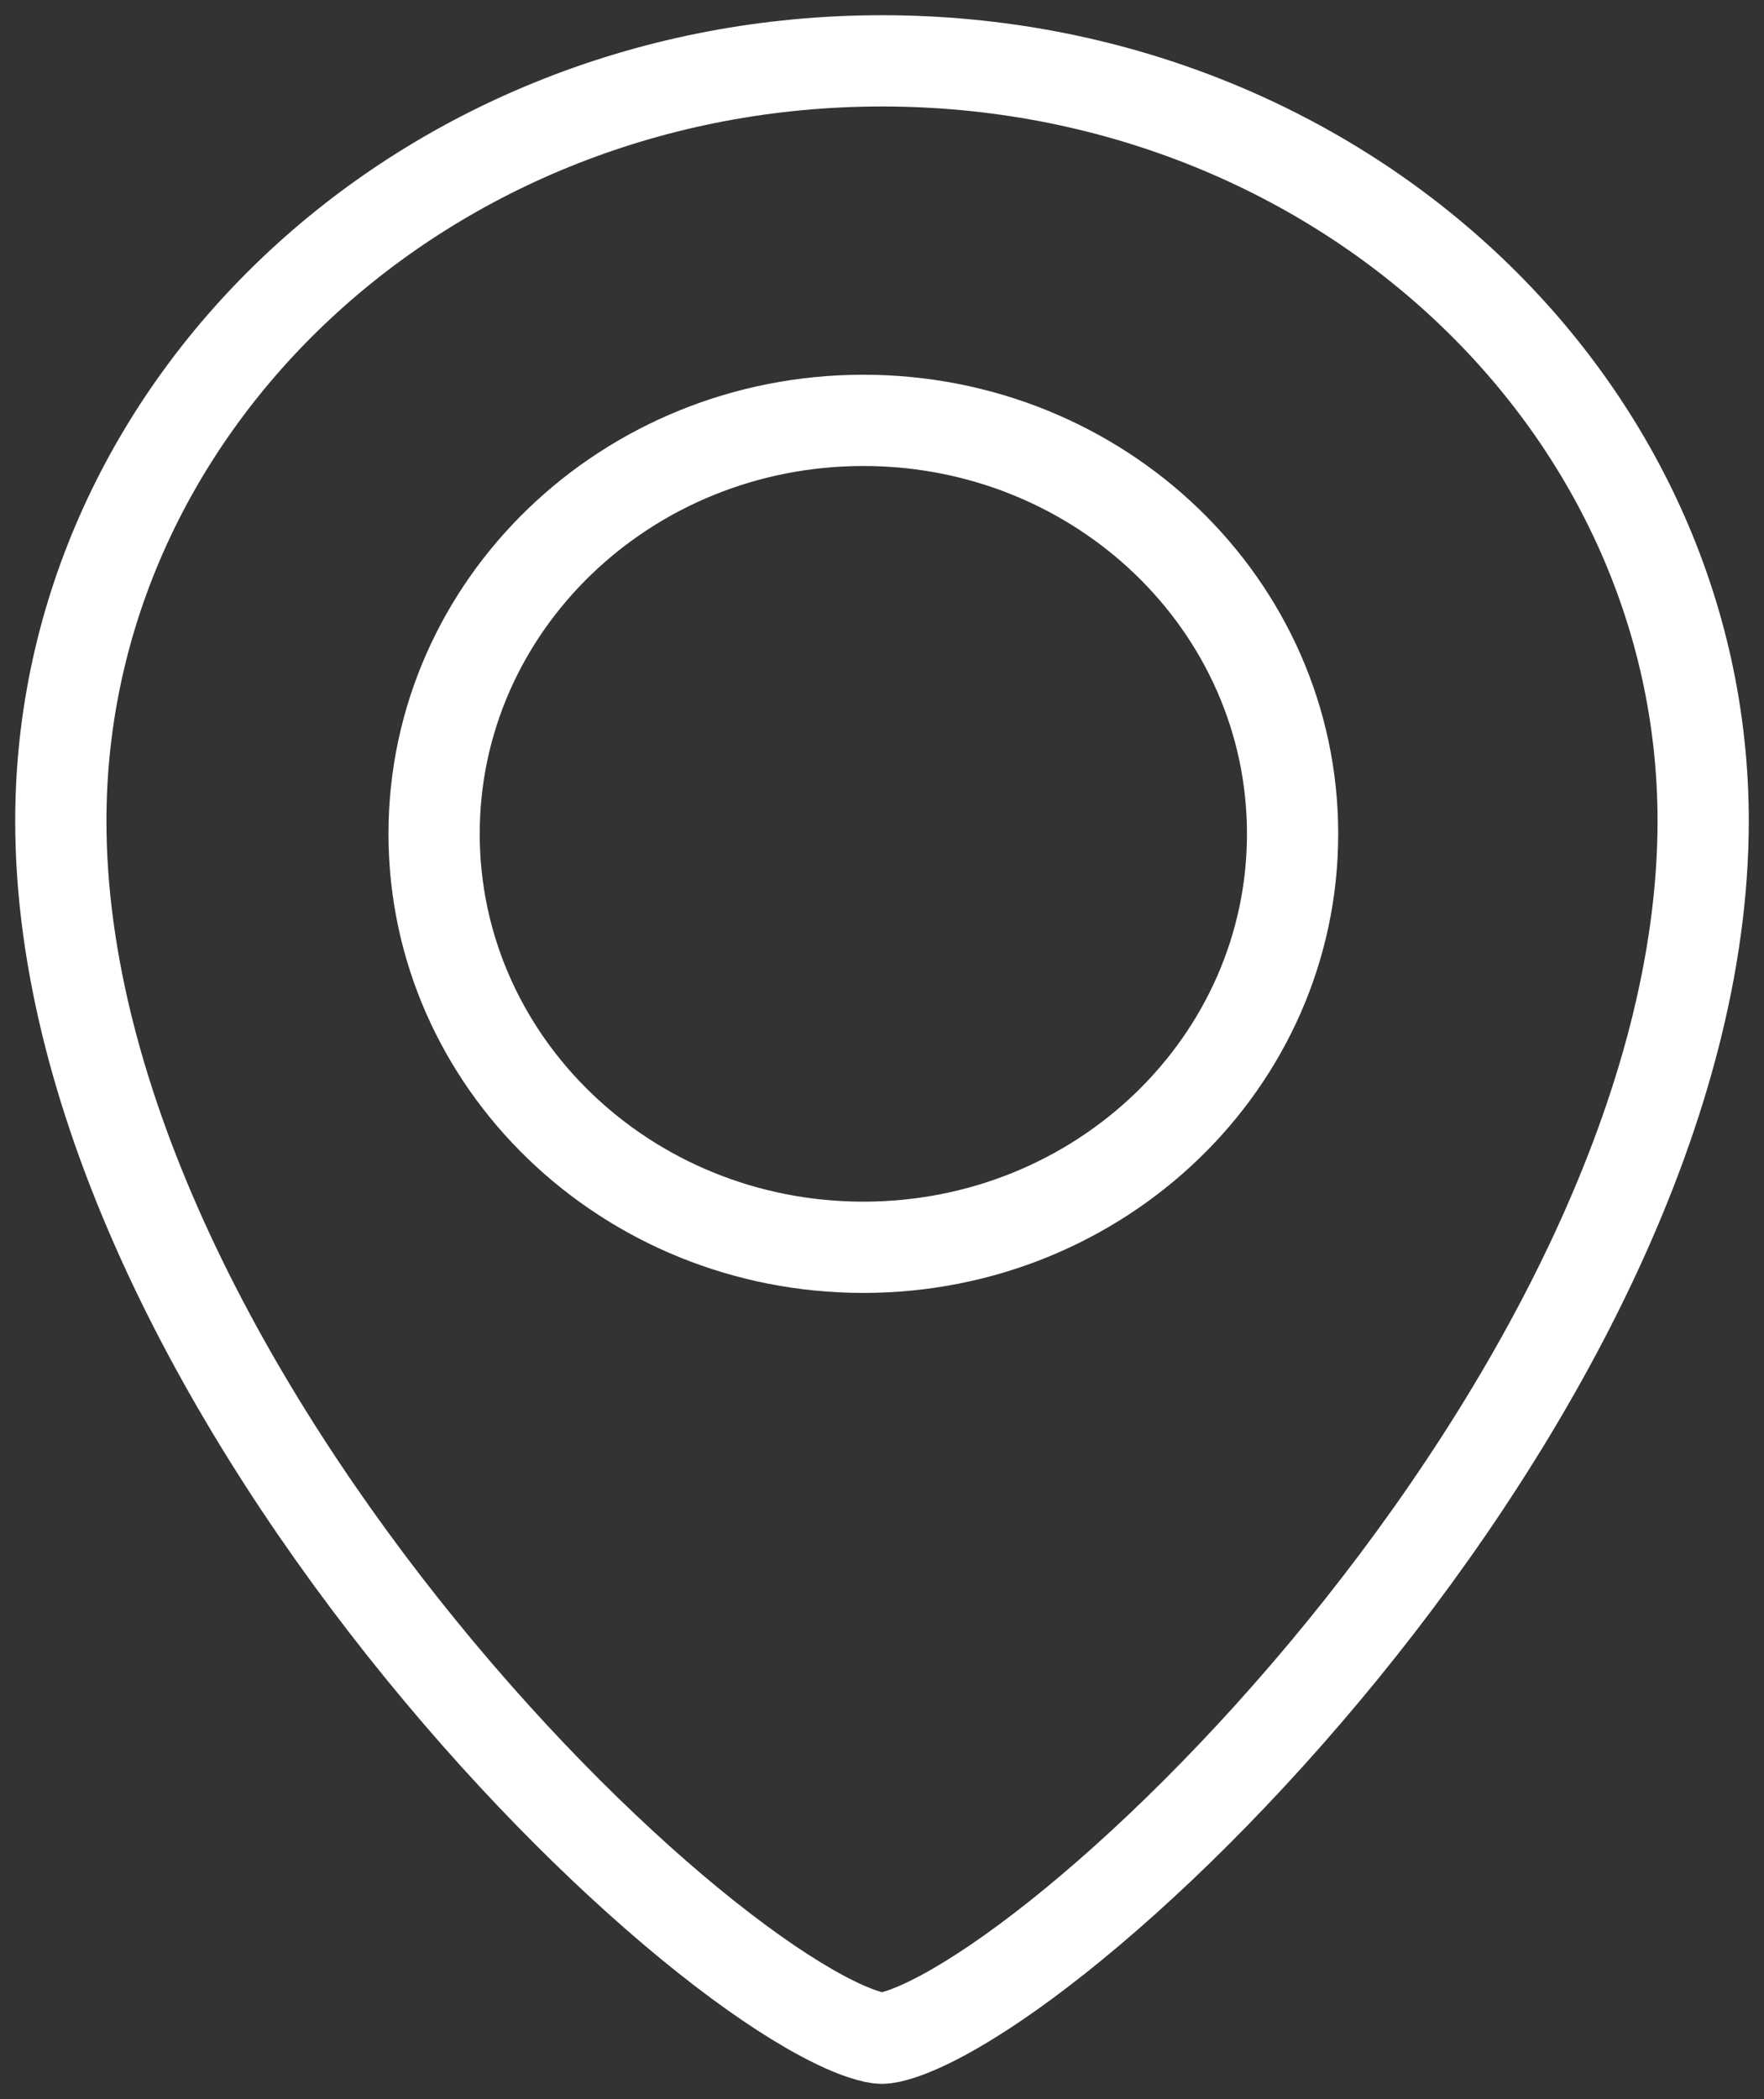 <?xml version="1.0" encoding="UTF-8"?> <svg xmlns="http://www.w3.org/2000/svg" width="58" height="69" viewBox="0 0 58 69" fill="none"><rect x="0" y="0" width="58" height="69" fill="#333333" stroke="none"/> <path d="M2 26.988C2 13.266 14.006 2 29 2C43.995 2 56 13.266 56 26.988C56 36.345 50.536 46.401 44.141 54.246C40.968 58.139 37.635 61.402 34.774 63.675C33.341 64.813 32.059 65.677 31.001 66.246C29.876 66.852 29.23 67 29 67C28.77 67 28.124 66.852 27 66.246C25.942 65.677 24.66 64.813 23.227 63.675C20.366 61.402 17.032 58.139 13.859 54.246C7.464 46.401 2 36.345 2 26.988Z" stroke="white" stroke-width="3"></path> <path d="M28.387 41C36.181 41 42.5 34.915 42.5 27.409C42.5 19.903 36.181 13.818 28.387 13.818C20.592 13.818 14.273 19.903 14.273 27.409C14.273 34.915 20.592 41 28.387 41Z" stroke="white" stroke-width="3"></path> </svg> 